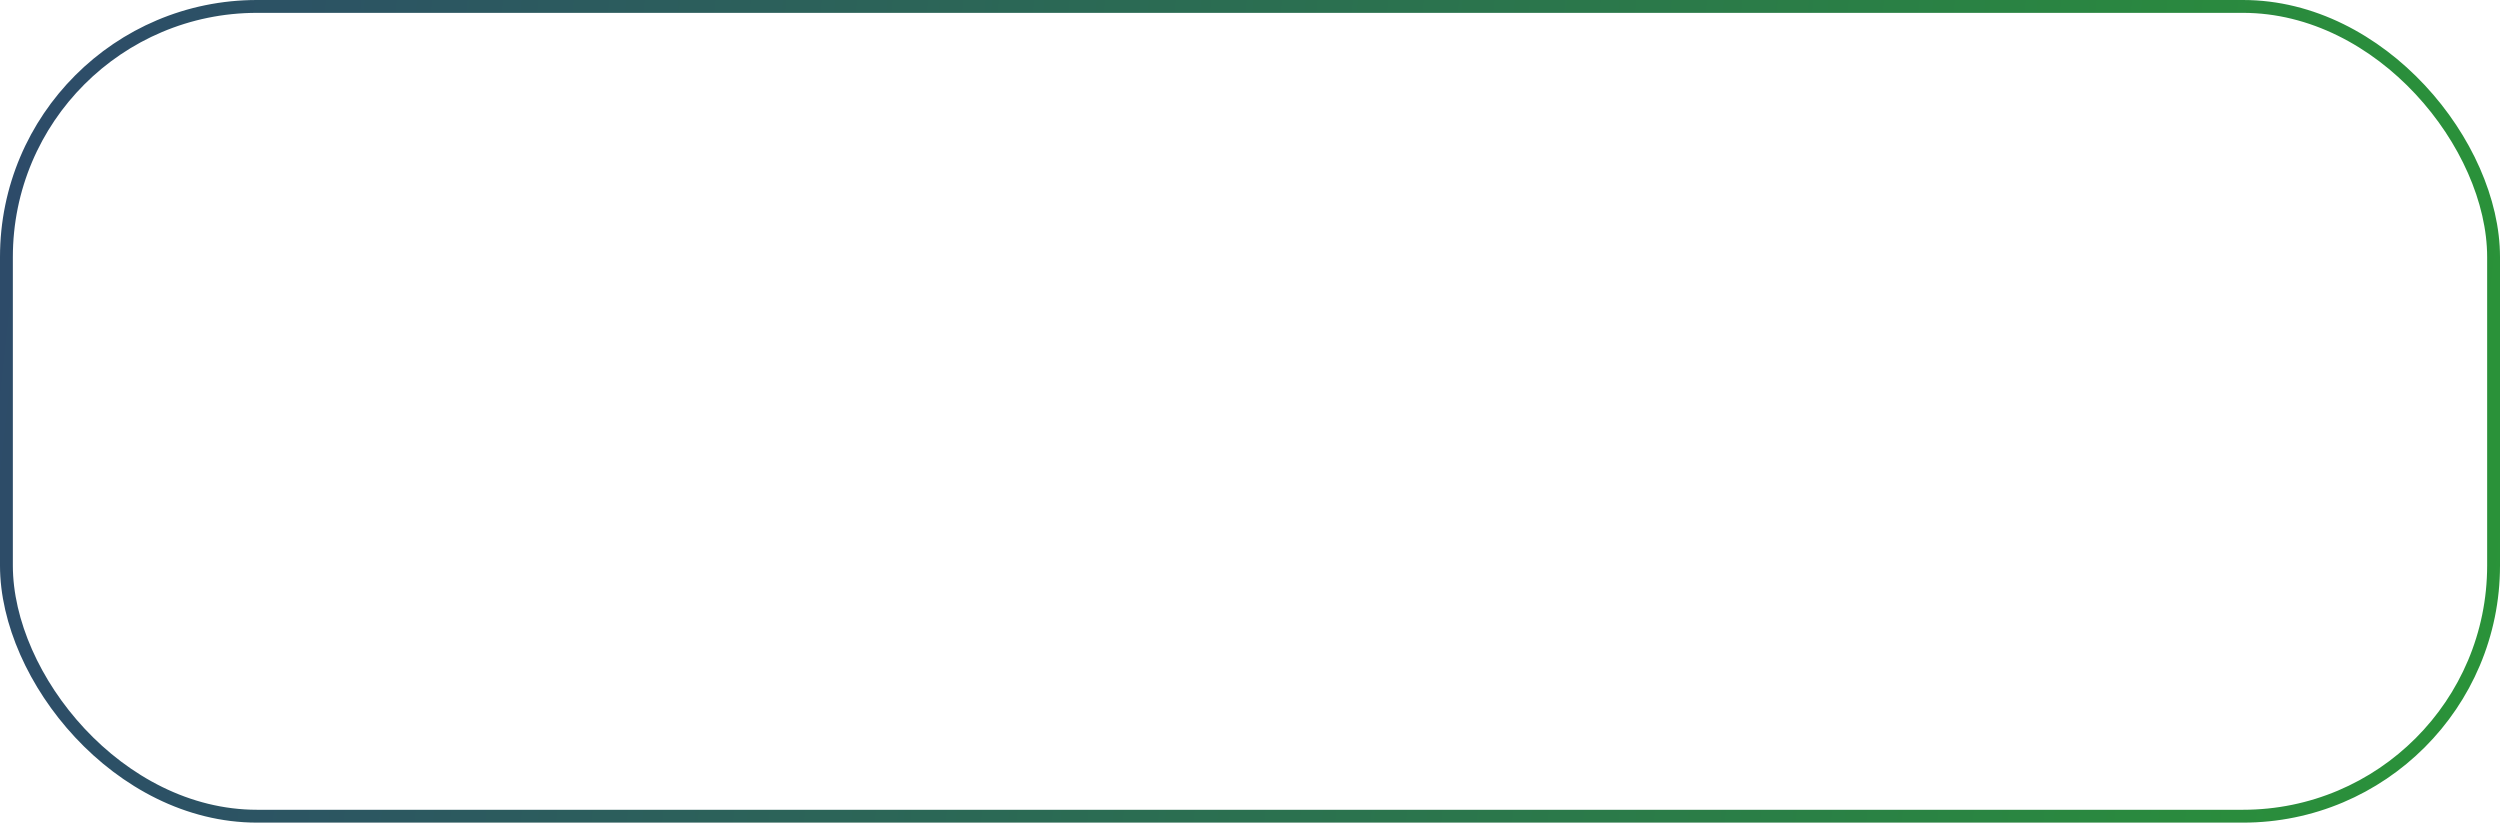 <?xml version="1.0" encoding="UTF-8"?> <svg xmlns="http://www.w3.org/2000/svg" width="389" height="128" viewBox="0 0 389 128" fill="none"> <rect x="1" y="1" width="387" height="126" rx="39" stroke="url(#paint0_linear_448_855)" stroke-width="2"></rect> <defs> <linearGradient id="paint0_linear_448_855" x1="-173.822" y1="64" x2="839.222" y2="173.316" gradientUnits="userSpaceOnUse"> <stop stop-color="#2E2C7E"></stop> <stop offset="1" stop-color="#26E600"></stop> </linearGradient> </defs> </svg> 